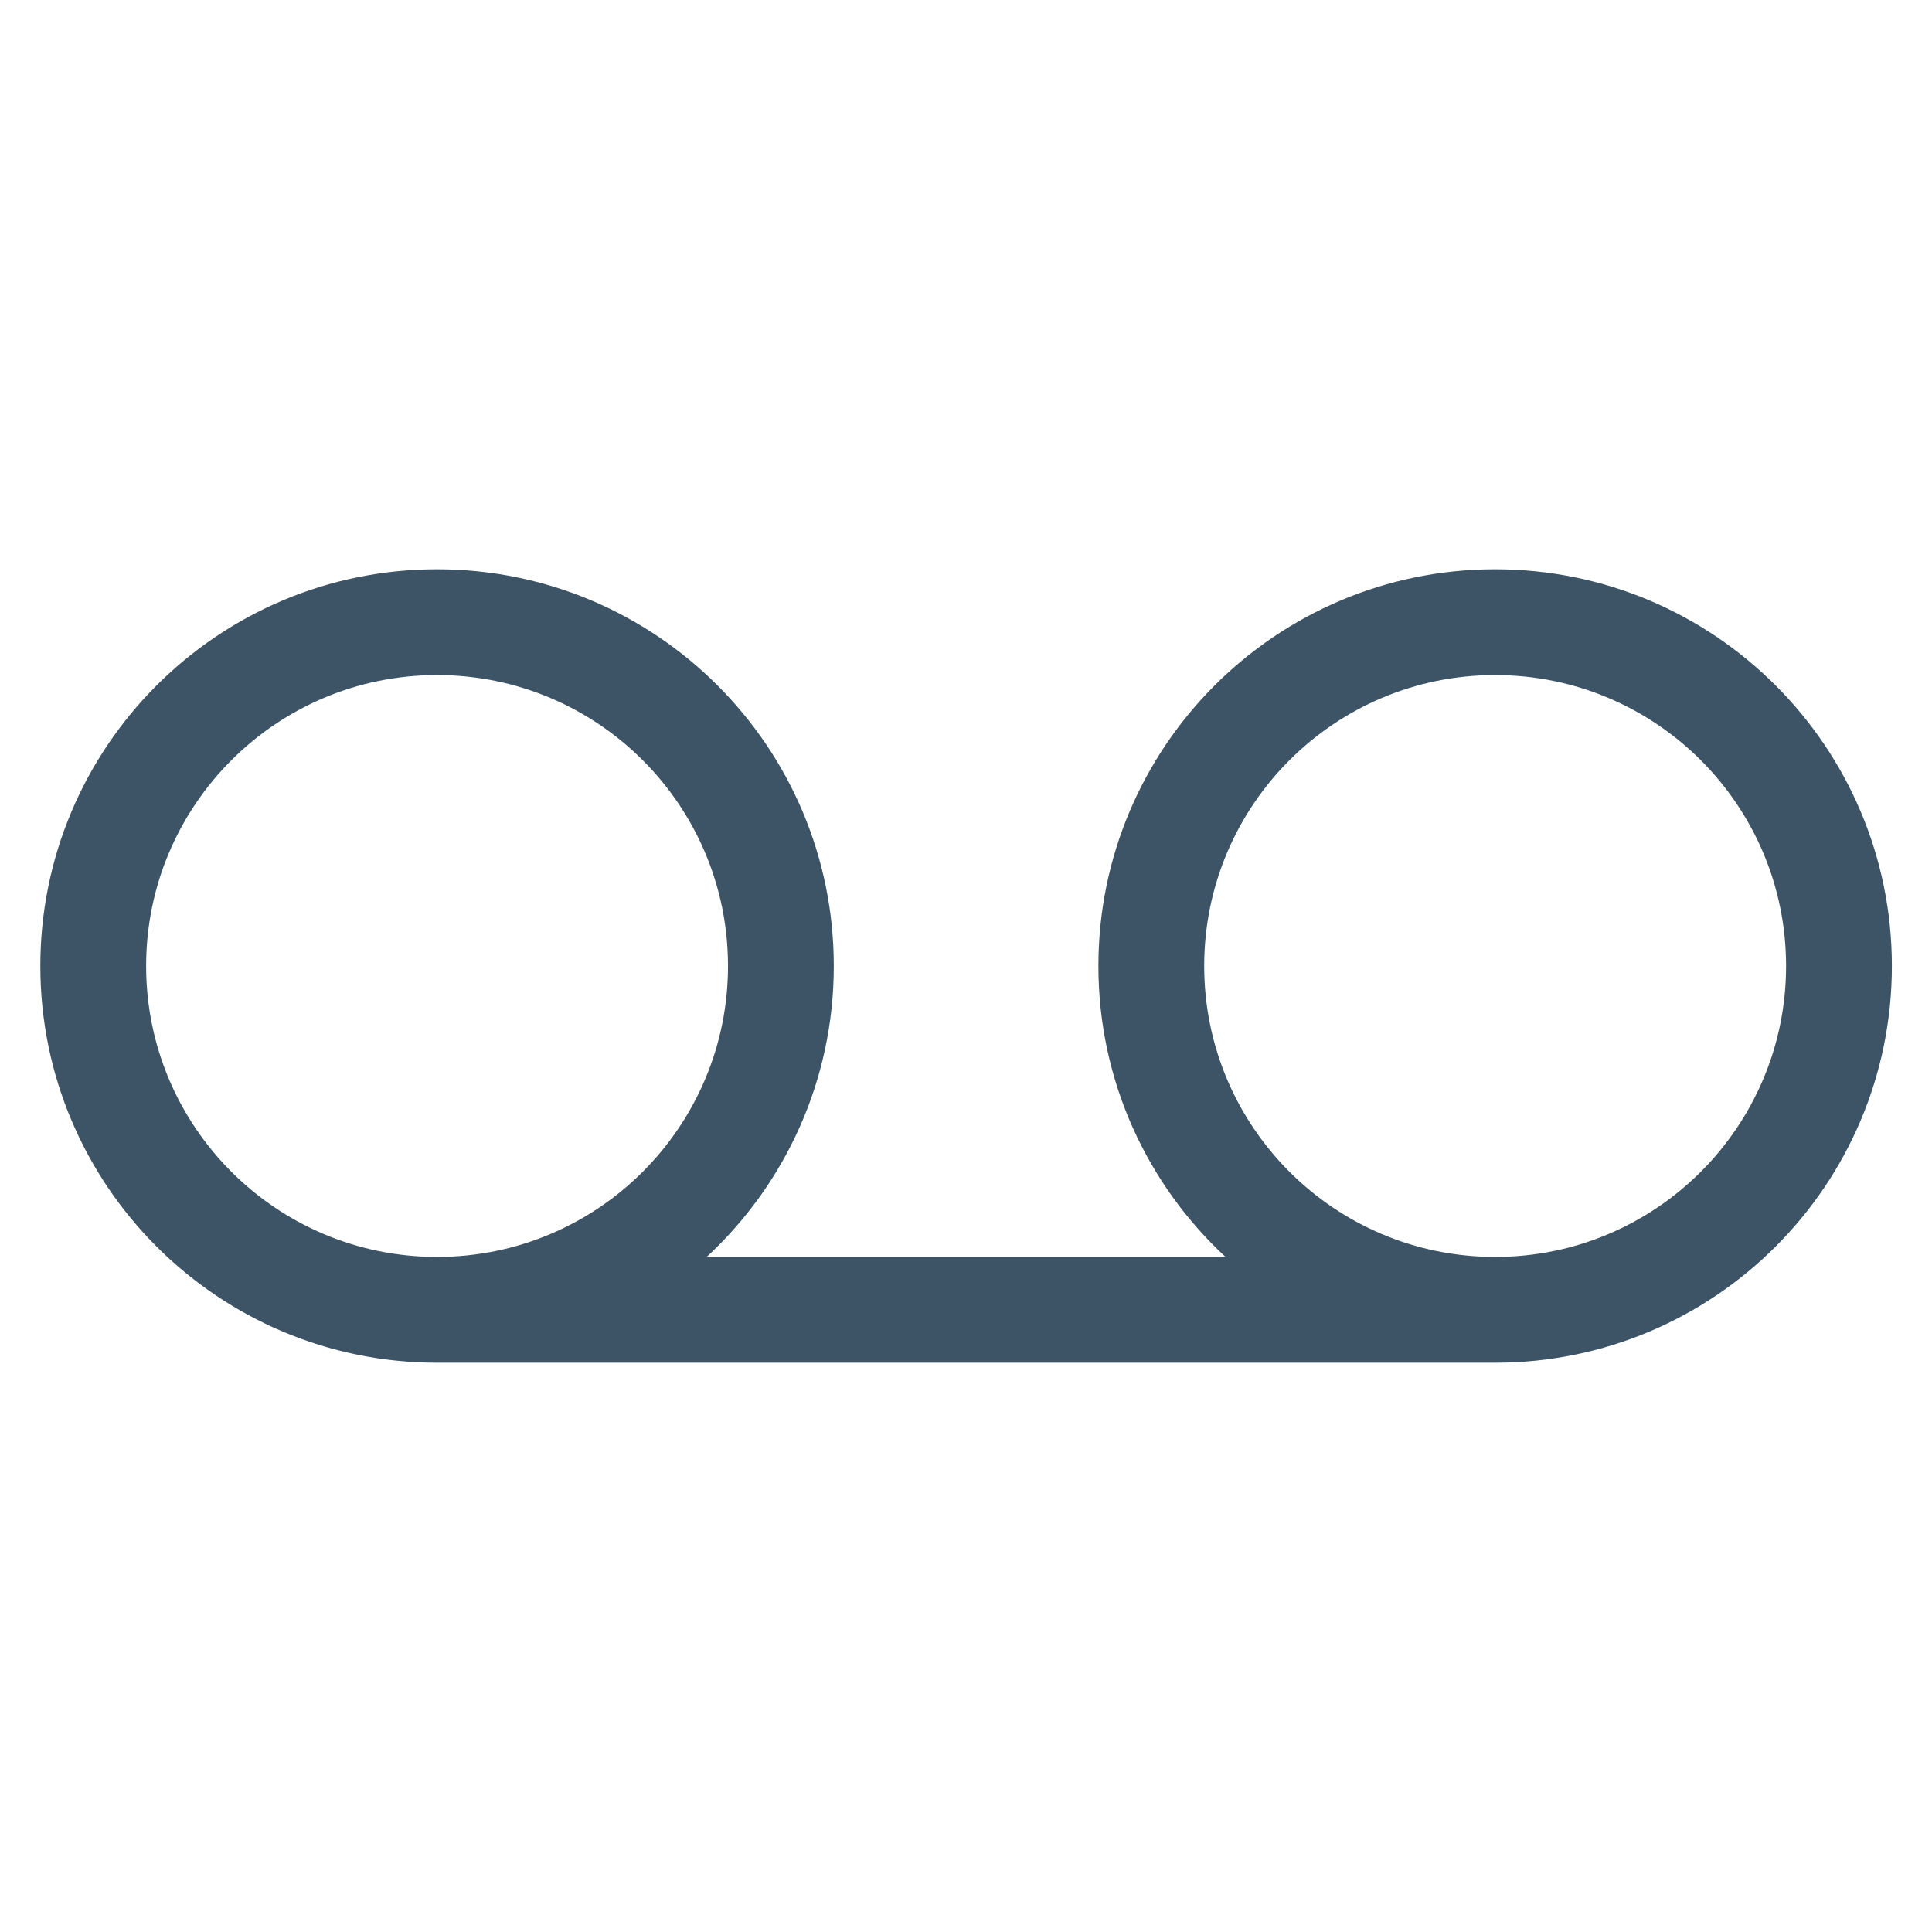<svg xmlns="http://www.w3.org/2000/svg" xmlns:xlink="http://www.w3.org/1999/xlink" version="1.1" x="0px" y="0px" viewBox="0 0 100 100" enable-background="new 0 0 100 100" xml:space="preserve" aria-hidden="true" width="39" height="39" style="fill: url(&quot;#CerosGradient_idf7e2630b1&quot;); width: 39px; height: 39px; display: block; transform: scale(1, 1); transition-property: none;"><defs><linearGradient class="cerosgradient" data-cerosgradient="true" id="CerosGradient_idf7e2630b1" gradientUnits="userSpaceOnUse" x1="50%" y1="100%" x2="50%" y2="0%"><stop offset="0%" stop-color="#3D5466" style="transition-property: none;"></stop><stop offset="100%" stop-color="#3D5466" style="transition-property: none;"></stop></linearGradient><linearGradient></linearGradient></defs><path fill-rule="evenodd" clip-rule="evenodd" d="M77.388,70.534c-0.002,0-0.005,0-0.007,0l0,0H22.622  C11.281,70.534,2.088,61.341,2.088,50s9.193-20.534,20.534-20.534S43.157,38.659,43.157,50c0,5.951-2.535,11.308-6.58,15.059h26.855  c-4.045-3.751-6.579-9.107-6.579-15.059c0-11.341,9.193-20.534,20.534-20.534S97.923,38.659,97.923,50S88.729,70.534,77.388,70.534z   M37.681,50c0-8.316-6.742-15.059-15.059-15.059c-8.316,0-15.058,6.742-15.058,15.059s6.742,15.059,15.058,15.059  C30.939,65.059,37.681,58.316,37.681,50z M77.388,34.941c-8.316,0-15.059,6.742-15.059,15.059s6.742,15.059,15.059,15.059  c8.317,0,15.059-6.742,15.059-15.059S85.705,34.941,77.388,34.941z" style="fill: url(&quot;#CerosGradient_idf7e2630b1&quot;); transition-property: none;"></path></svg>